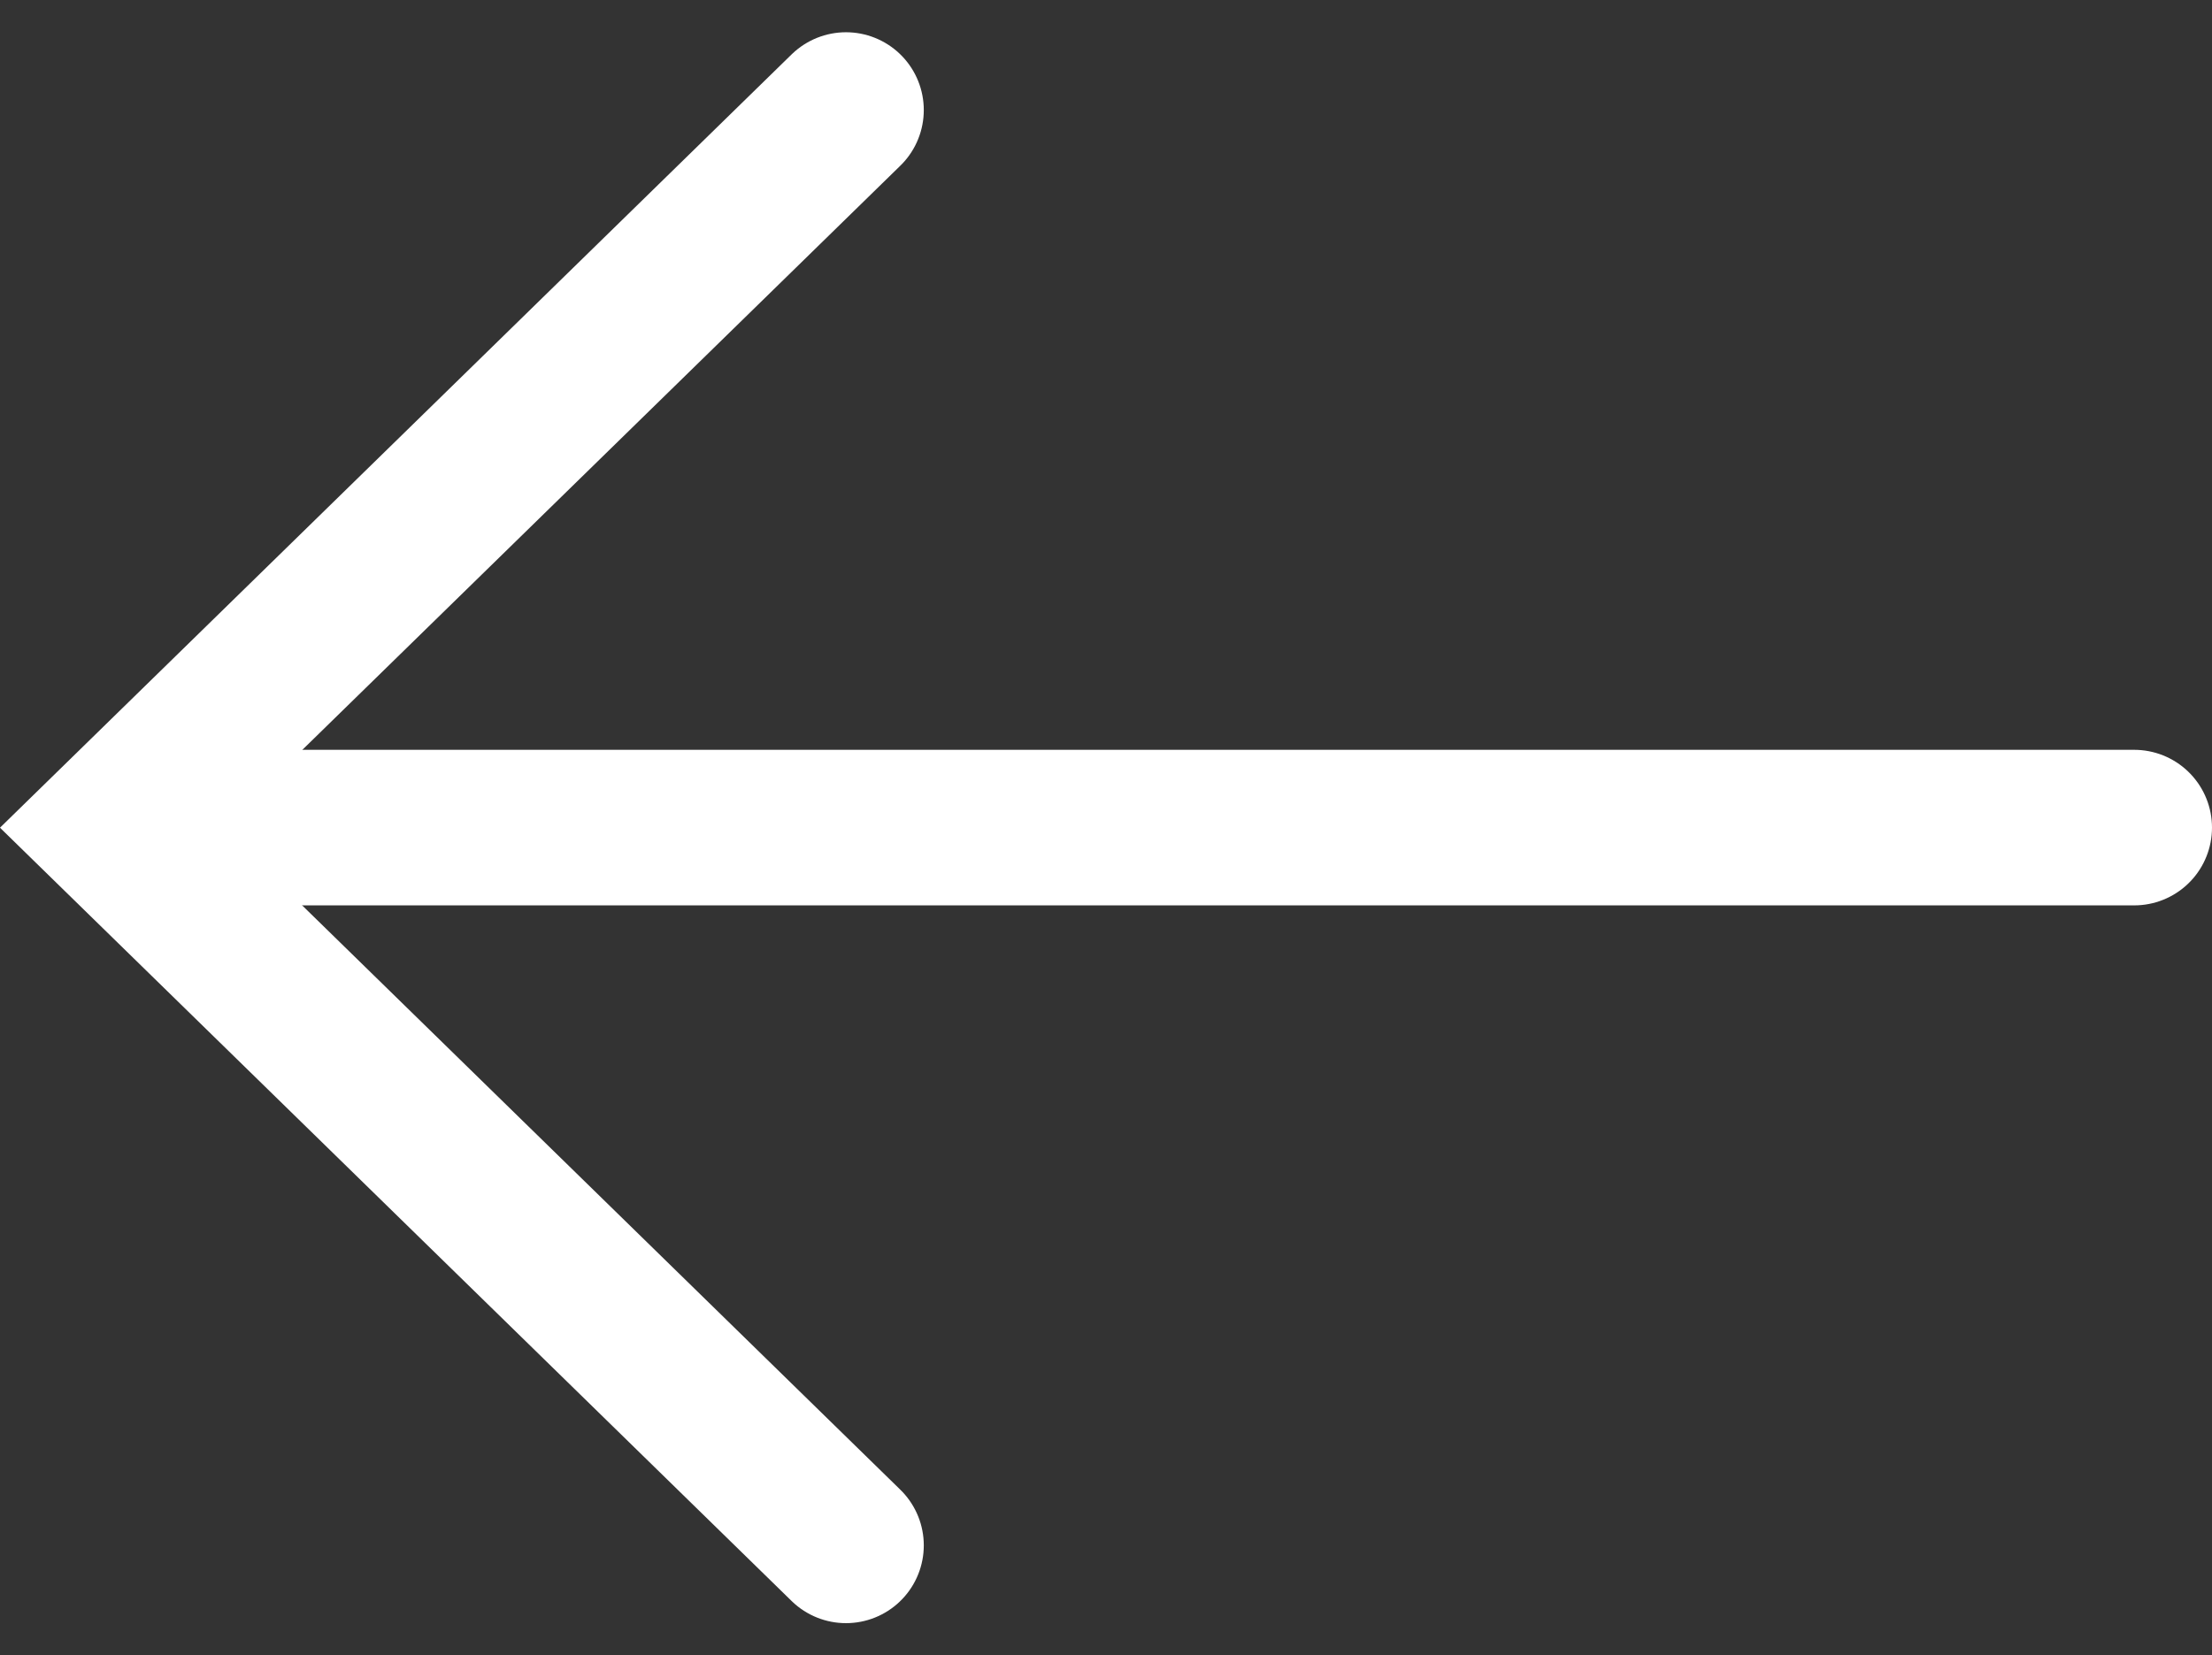 <svg xmlns="http://www.w3.org/2000/svg" width="21.323" height="15.961" viewBox="0 0 21.323 15.961">
  <rect x="0" y="0" width="21.323" height="15.961" fill="#333333" stroke="none"/>
  <g id="arrow-left" transform="translate(20.573 1.061) rotate(90)">
    <line id="Line_1" data-name="Line 1" y2="18.293" transform="translate(6.919)" fill="none" stroke="#fff" stroke-linecap="round" stroke-width="1.5"/>
    <path id="Path_92" data-name="Path 92" d="M13.84,0,6.92,7.082,0,0" transform="translate(0 12.418)" fill="none" stroke="#fff" stroke-linecap="round" stroke-width="1.5"/>
  </g>
</svg>
